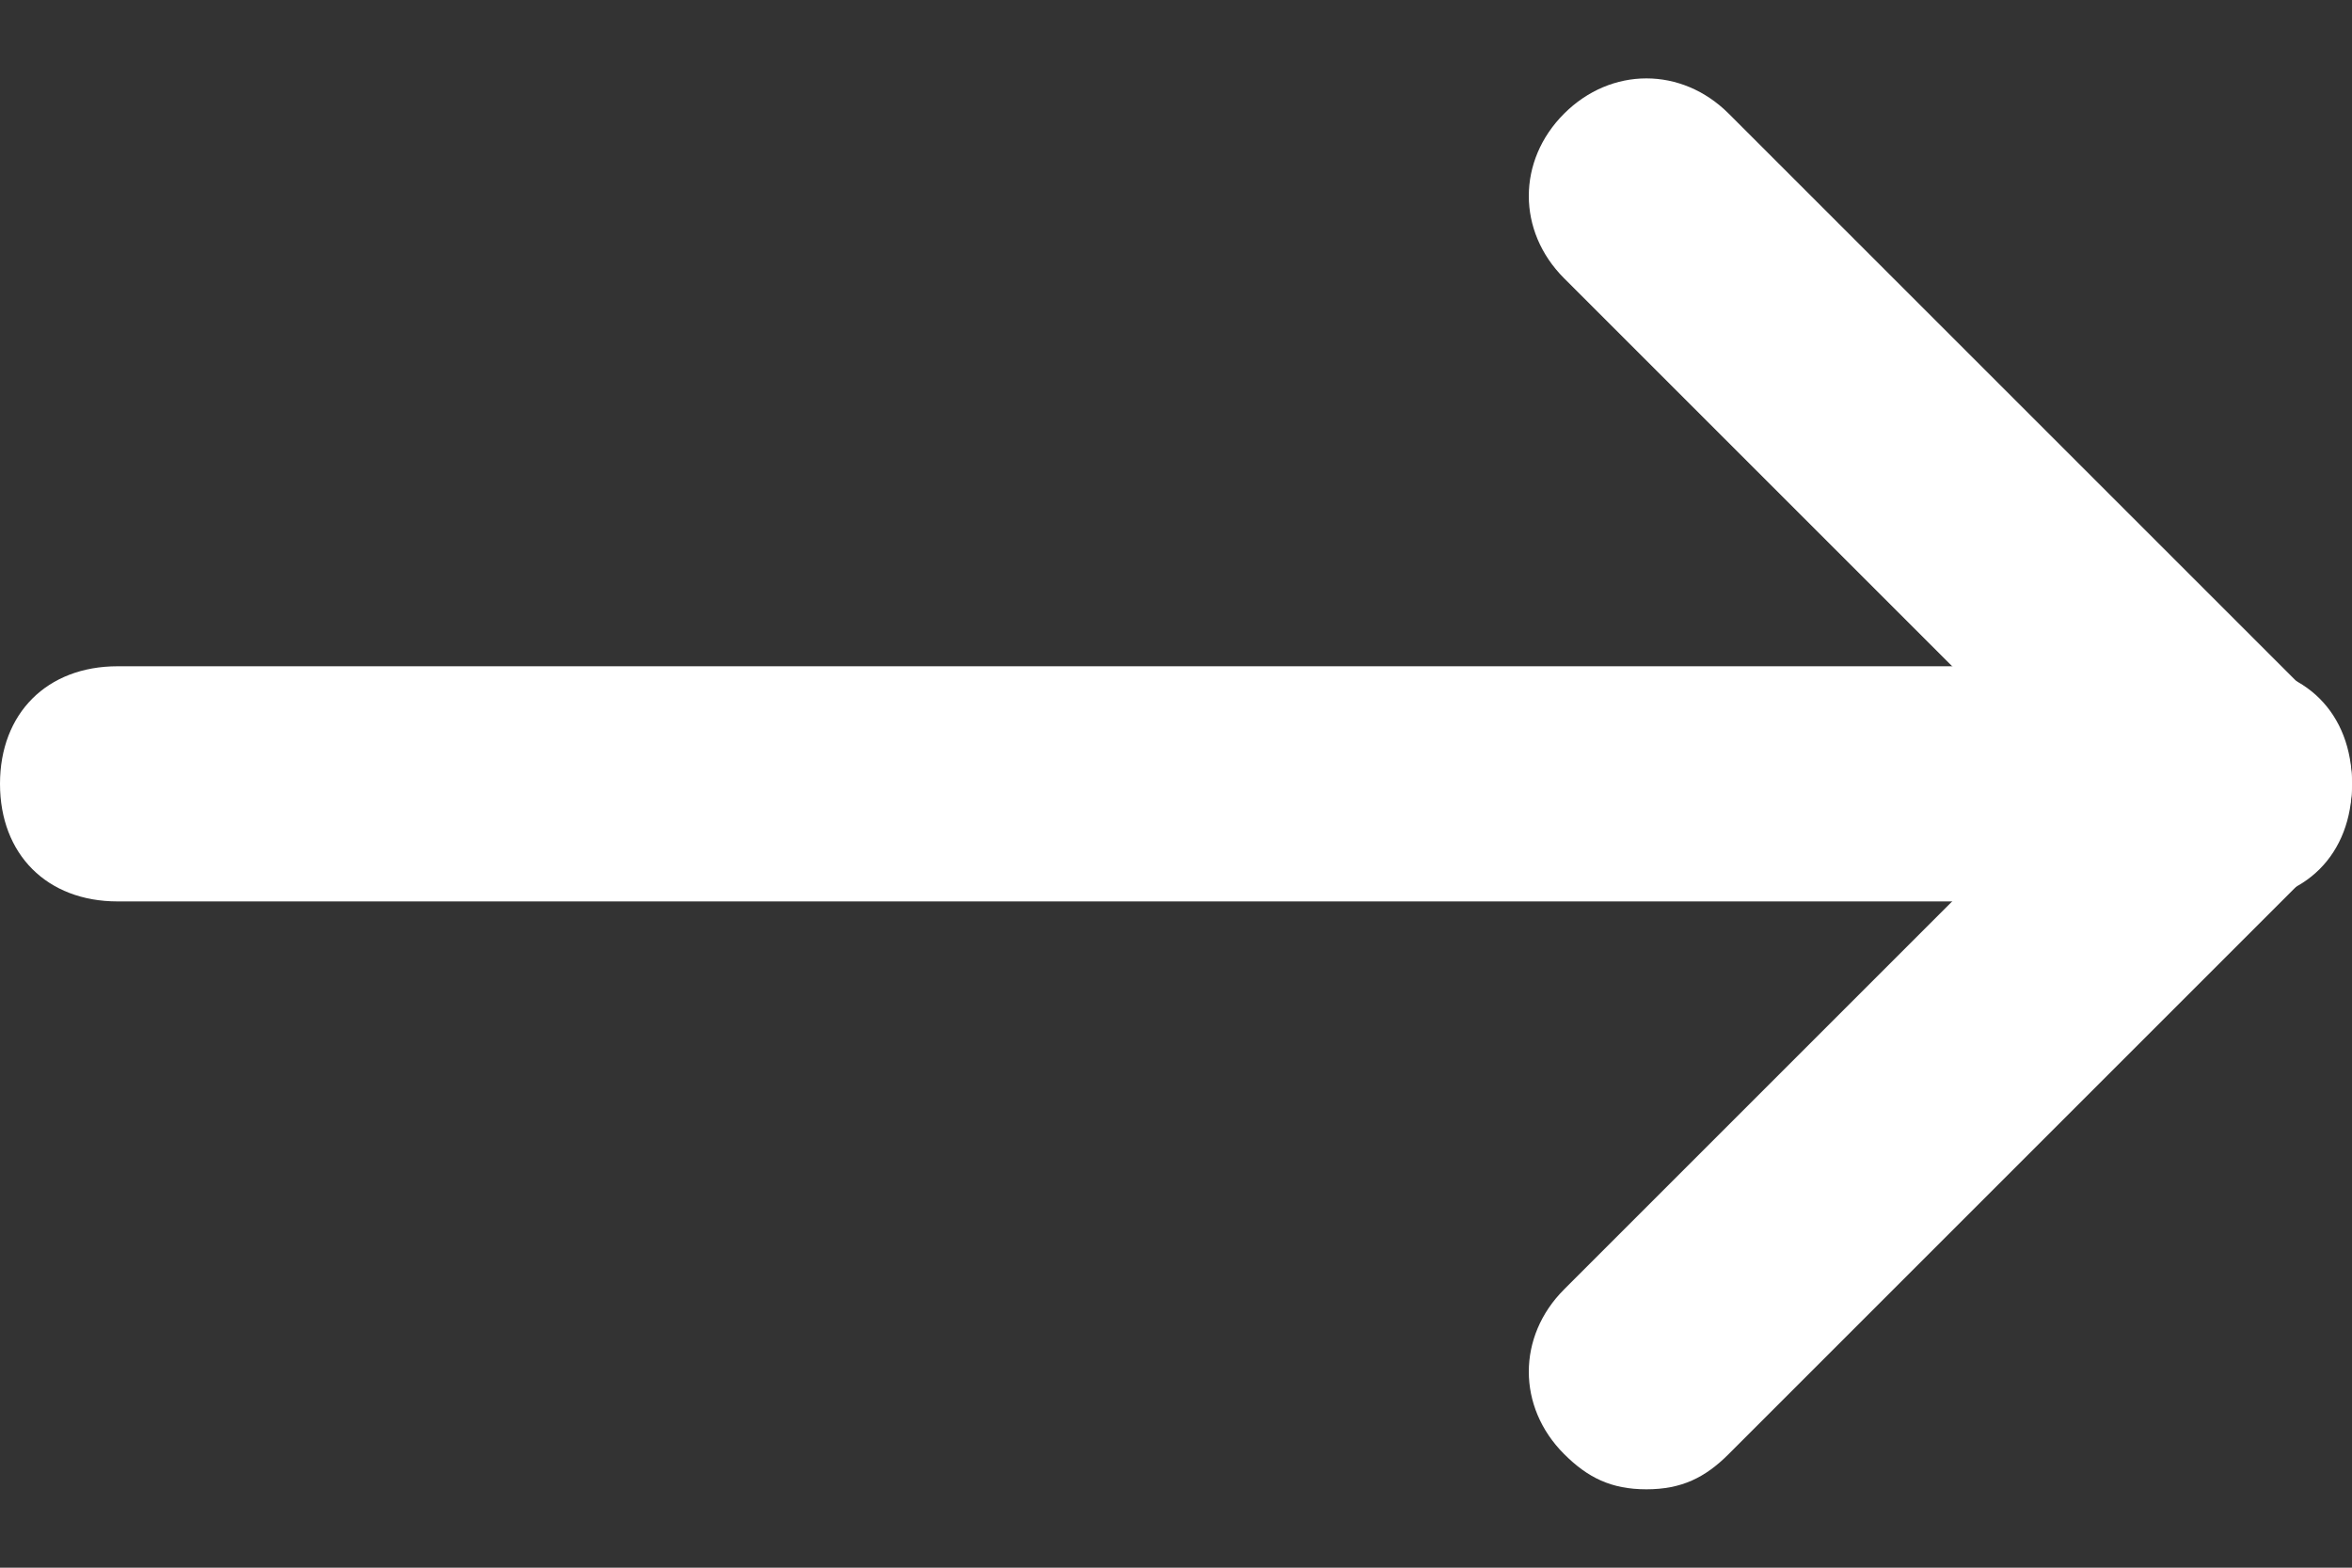 <svg width="18" height="12" viewBox="0 0 18 12" fill="none" xmlns="http://www.w3.org/2000/svg">
  <rect x="0" y="0" width="18" height="12" fill="#333333" stroke="none"/>
  <path d="M17.1 6.9H0.9C0.36 6.9 0 6.54 0 6C0 5.46 0.36 5.1 0.9 5.1H17.1C17.64 5.1 18 5.46 18 6C18 6.54 17.64 6.9 17.1 6.9Z" fill="white"/>
  <path d="M12.6 11.4C12.33 11.4 12.15 11.31 11.97 11.13C11.61 10.77 11.61 10.23 11.97 9.87L15.84 6L11.97 2.13C11.61 1.77 11.61 1.23 11.97 0.87C12.33 0.51 12.87 0.51 13.23 0.87L17.73 5.37C18.09 5.73 18.09 6.27 17.73 6.63L13.23 11.13C13.05 11.31 12.87 11.4 12.6 11.4Z" fill="white"/>
</svg>

